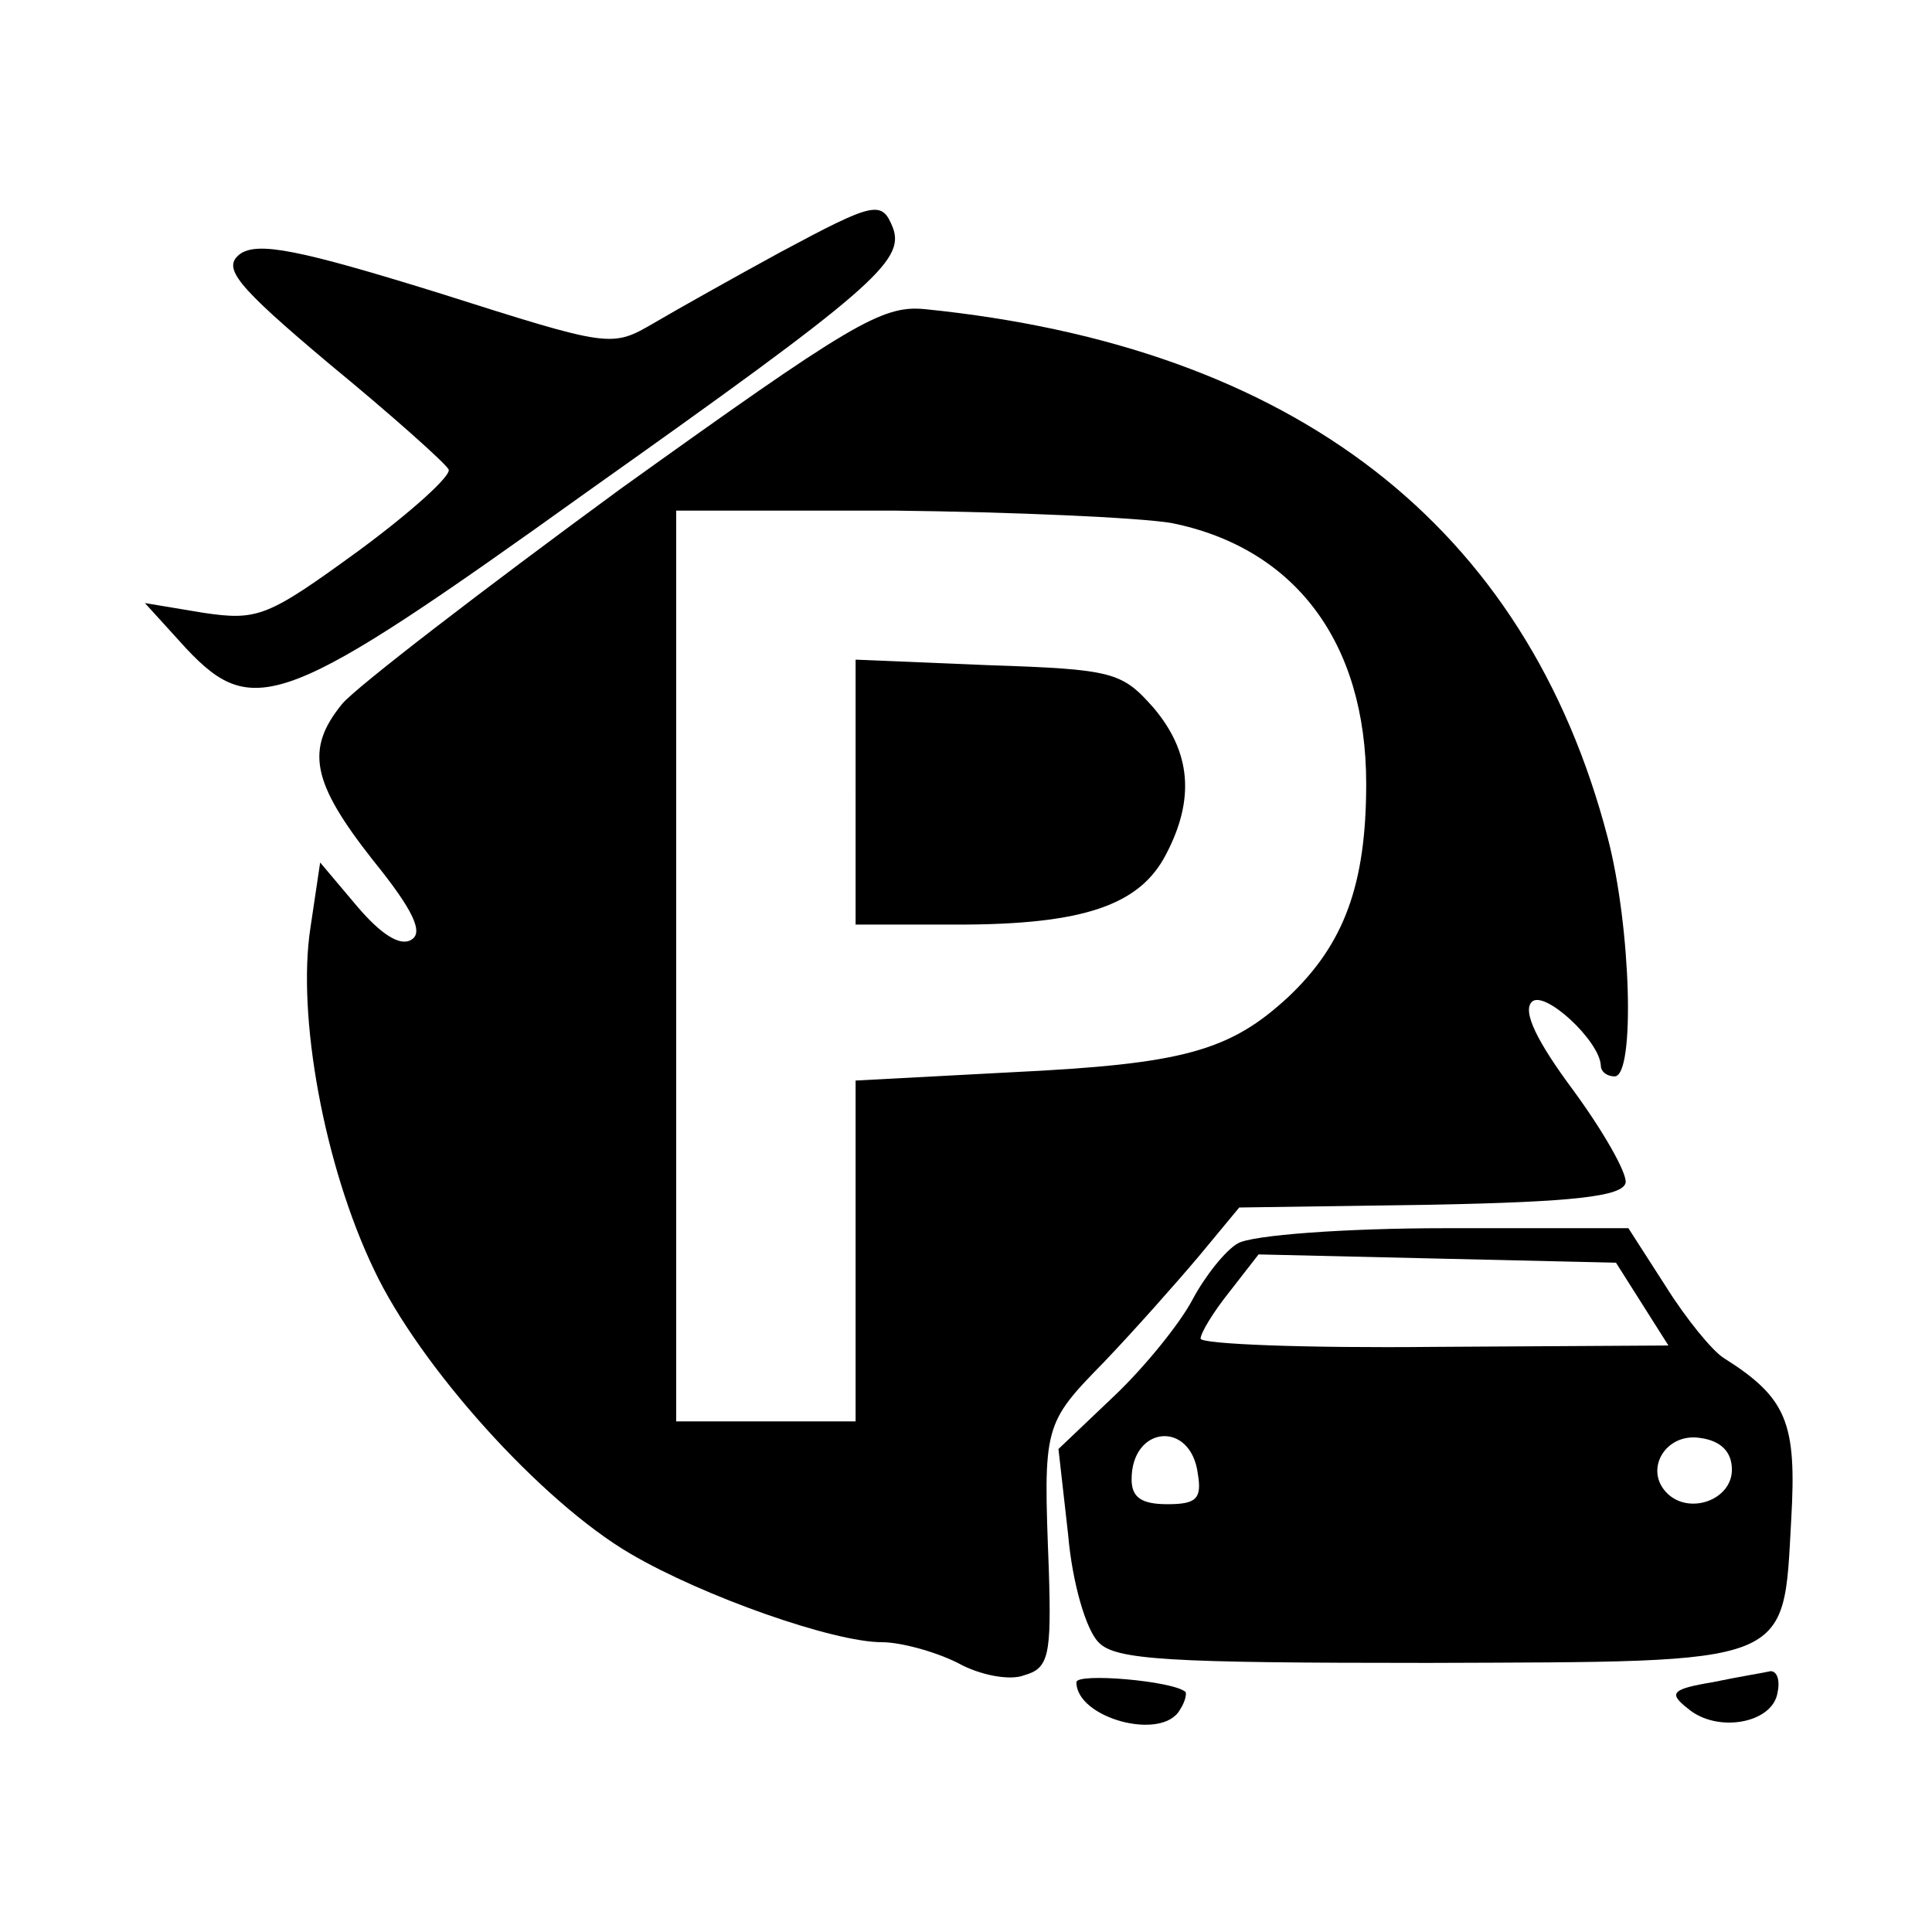 <?xml version="1.0" standalone="no"?>
<!DOCTYPE svg PUBLIC "-//W3C//DTD SVG 20010904//EN"
 "http://www.w3.org/TR/2001/REC-SVG-20010904/DTD/svg10.dtd">
<svg version="1.0" xmlns="http://www.w3.org/2000/svg"
 width="140pt" height="140pt" viewBox="0 0 140 140"
 preserveAspectRatio="xMidYMid meet">
<g transform="translate(0,140) scale(0.1,-0.1)"
fill="#000000" stroke="none">
<path d="M565 1217 c-33 -18 -74 -41 -91 -51 -31 -18 -31 -18 -157 22 -100 31
-130 37 -143 28 -13 -10 -4 -22 65 -80 45 -37 83 -71 86 -76 3 -4 -27 -31 -65
-59 -66 -48 -73 -51 -113 -45 l-42 7 30 -33 c49 -52 72 -43 291 114 206 146
230 167 221 191 -8 20 -13 19 -82 -18z"/>
<path d="M450 1046 c-101 -74 -192 -144 -202 -156 -27 -33 -22 -57 22 -113 30
-37 37 -53 28 -58 -8 -5 -22 4 -39 24 l-27 32 -7 -47 c-10 -64 10 -173 46
-248 33 -70 121 -168 186 -206 53 -31 147 -64 182 -64 14 0 39 -7 55 -15 16
-9 38 -13 48 -9 18 5 20 14 18 77 -4 104 -4 105 40 150 22 23 53 58 69 77 l29
35 139 2 c103 2 139 6 141 16 1 7 -16 37 -38 67 -26 35 -37 57 -30 64 9 9 49
-28 50 -46 0 -5 5 -8 10 -8 15 0 12 108 -5 173 -59 226 -227 356 -495 383 -31
3 -54 -11 -220 -130z m399 -25 c89 -18 141 -86 141 -189 0 -73 -16 -116 -56
-154 -43 -40 -77 -49 -201 -55 l-113 -6 0 -123 0 -124 -65 0 -65 0 0 330 0
330 158 0 c86 -1 177 -5 201 -9z"/>
<path d="M620 826 l0 -96 74 0 c91 0 132 14 151 51 21 40 18 74 -9 106 -23 26
-29 28 -120 31 l-96 4 0 -96z"/>
<path d="M897 499 c-9 -5 -24 -24 -33 -41 -9 -17 -34 -48 -56 -69 l-41 -39 7
-62 c3 -35 13 -69 22 -78 12 -13 51 -15 239 -15 266 1 257 -3 263 104 4 70 -3
88 -49 117 -8 5 -27 28 -42 52 l-27 42 -133 0 c-72 0 -140 -5 -150 -11z m293
-44 l19 -30 -170 -1 c-93 -1 -169 2 -169 6 0 4 9 19 21 34 l21 27 129 -3 130
-3 19 -30z m-322 -123 c3 -18 -1 -22 -22 -22 -19 0 -26 5 -26 18 0 39 43 43
48 4z m387 3 c0 -22 -31 -33 -47 -17 -17 17 -1 44 24 40 15 -2 23 -10 23 -23z"/>
<path d="M780 181 c0 -26 62 -43 75 -20 4 6 5 12 4 13 -9 8 -79 14 -79 7z"/>
<path d="M1241 181 c-30 -5 -32 -8 -18 -19 21 -18 61 -11 65 11 2 9 0 16 -5
16 -4 -1 -23 -4 -42 -8z"/>
</g>
</svg>

